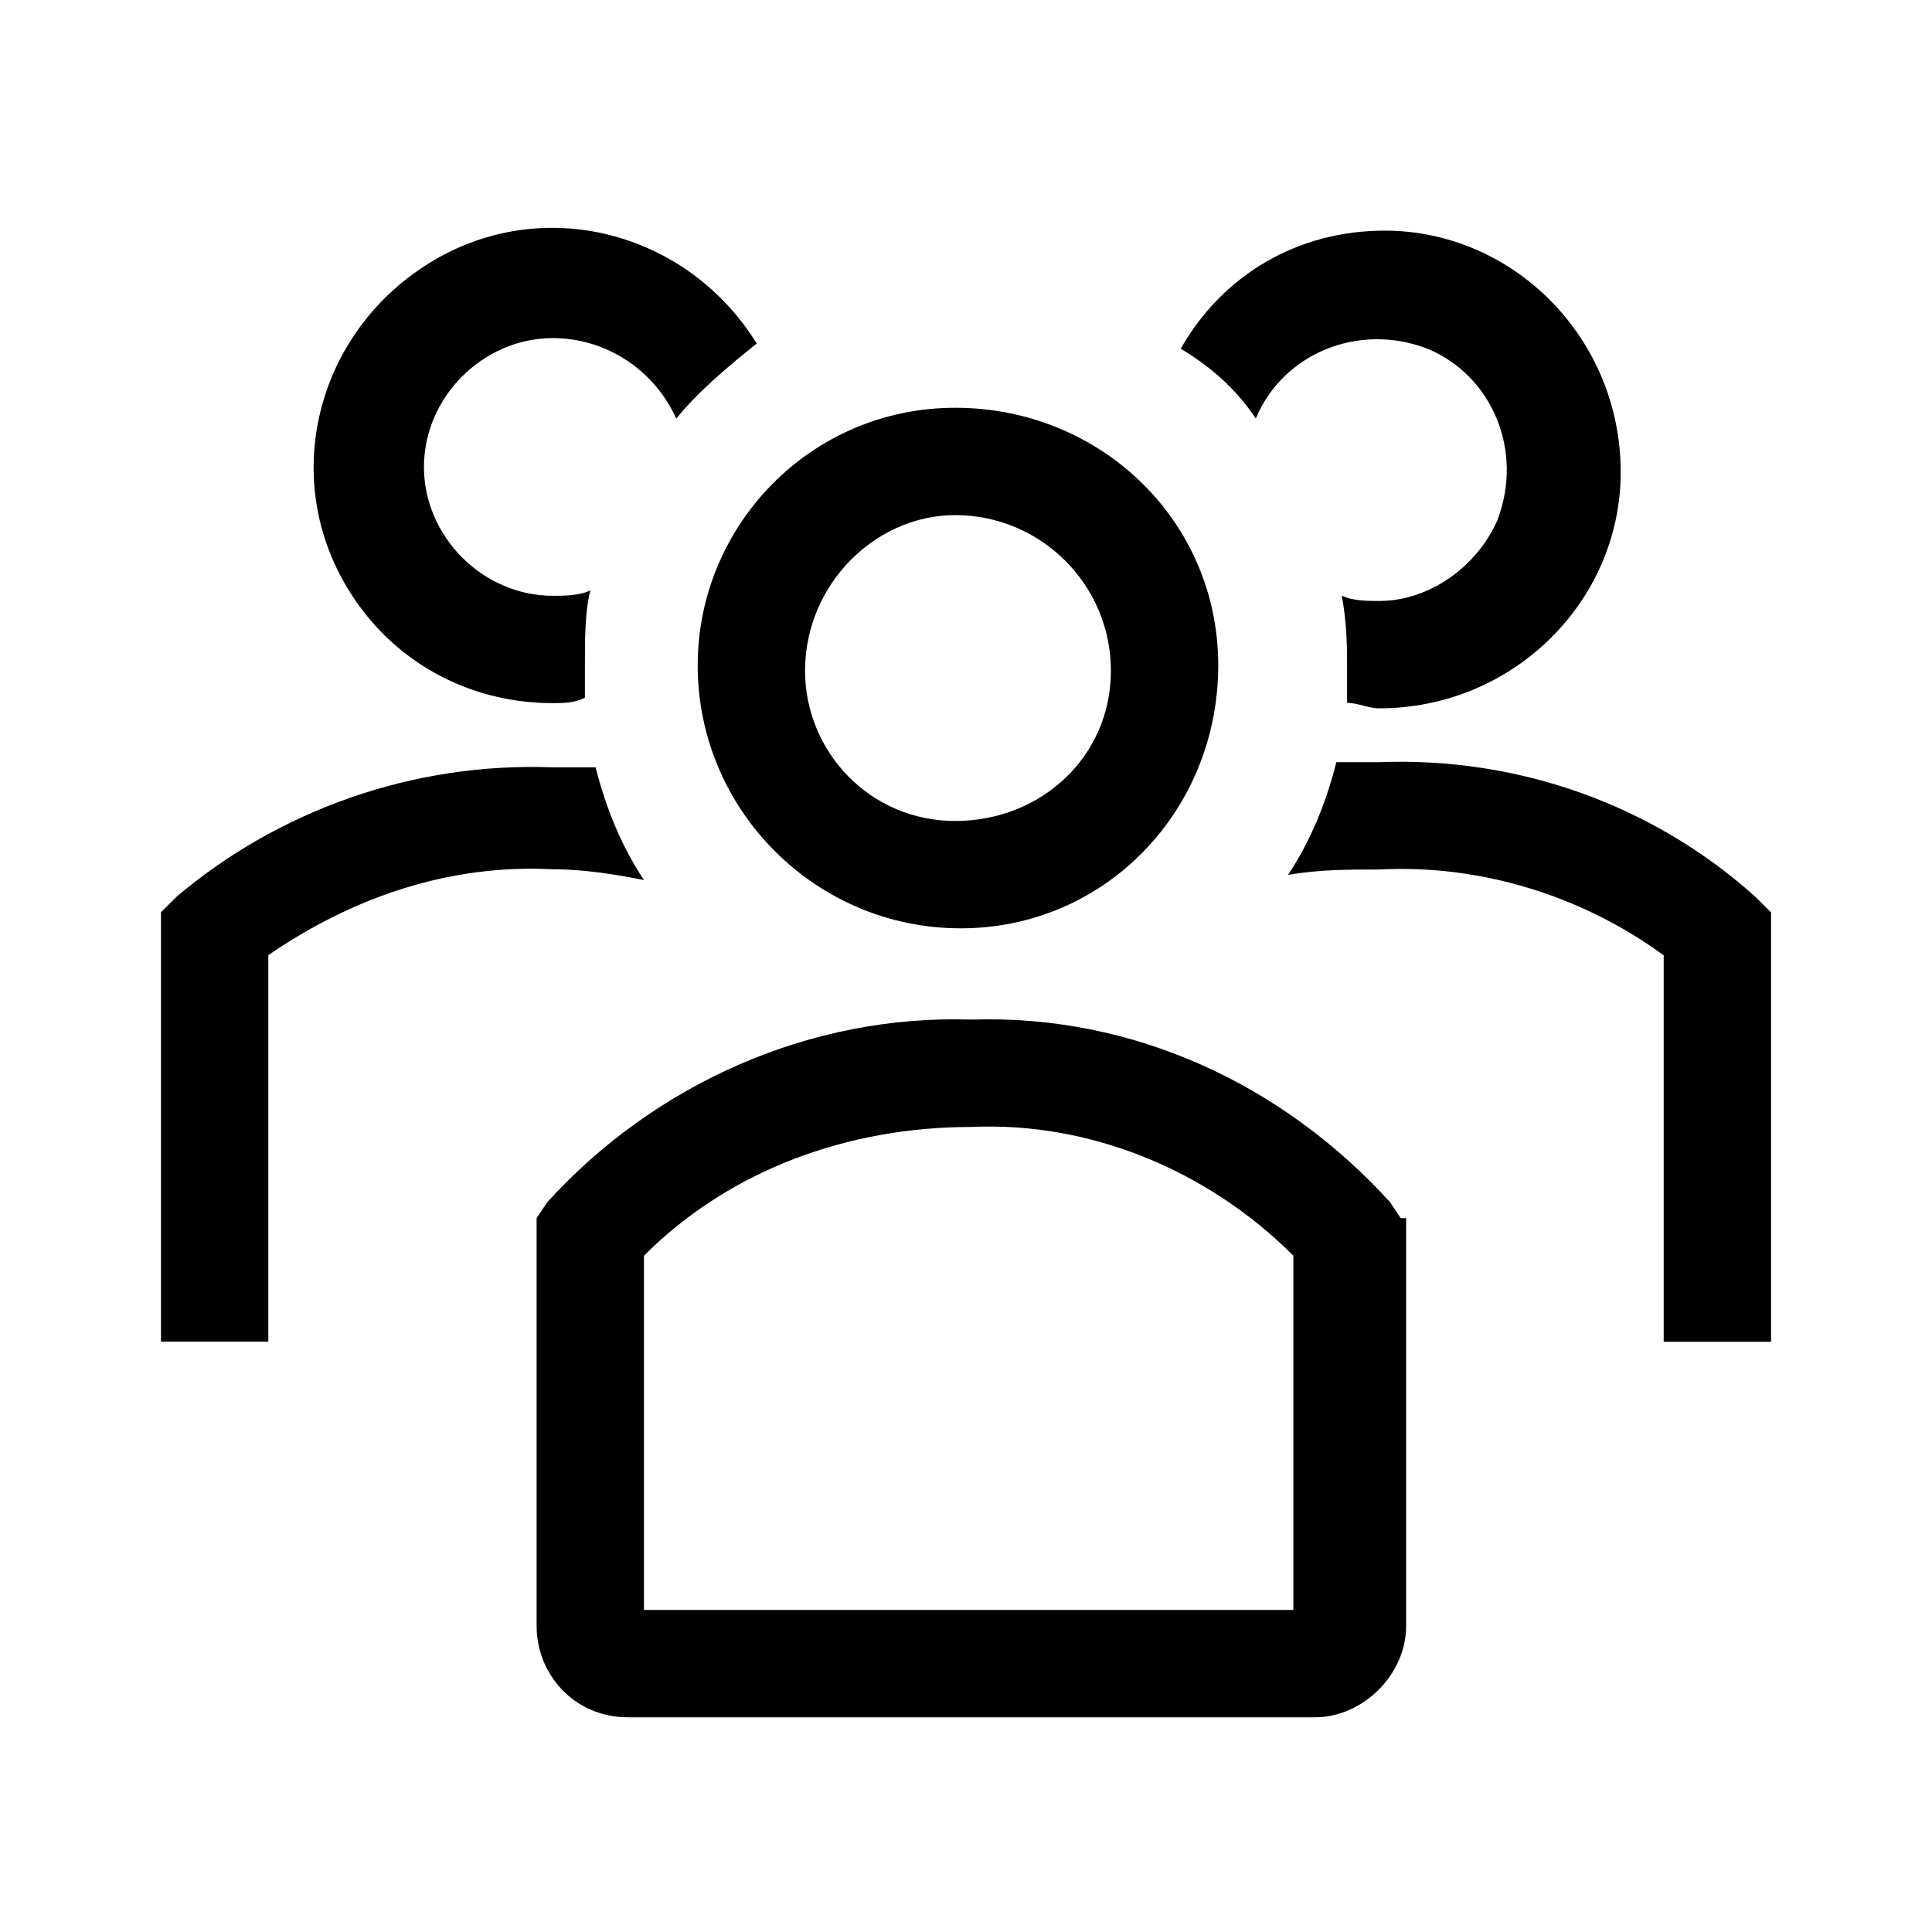<svg width="16" height="16" viewBox="0 0 16 16" fill="none" xmlns="http://www.w3.org/2000/svg">
<g clip-path="url(#clip0_126_20788)">
<path d="M7.956 7.688C9.156 7.688 10.089 6.71 10.089 5.51C10.089 4.31 9.111 3.377 7.911 3.377C6.711 3.377 5.778 4.355 5.778 5.51C5.778 6.71 6.756 7.688 7.956 7.688ZM7.911 4.266C7.956 4.266 7.956 4.266 7.911 4.266C8.622 4.266 9.2 4.844 9.2 5.555C9.2 6.266 8.622 6.799 7.911 6.799C7.2 6.799 6.667 6.221 6.667 5.555C6.667 4.844 7.245 4.266 7.911 4.266Z" fill="black"/>
<path d="M14.533 7.423C13.689 6.667 12.578 6.267 11.422 6.312H11.067C10.978 6.667 10.844 6.979 10.667 7.245C10.933 7.201 11.155 7.201 11.422 7.201C12.267 7.156 13.111 7.423 13.778 7.912V11.112H14.667V7.556L14.533 7.423Z" fill="black"/>
<path d="M10.4 3.466C10.622 2.932 11.245 2.666 11.822 2.888C12.356 3.11 12.622 3.732 12.4 4.31C12.222 4.71 11.822 4.977 11.422 4.977C11.333 4.977 11.2 4.977 11.111 4.932C11.156 5.155 11.156 5.377 11.156 5.555V5.821C11.245 5.821 11.333 5.866 11.422 5.866C12.533 5.866 13.422 4.977 13.422 3.91C13.422 2.799 12.533 1.91 11.467 1.91C10.756 1.91 10.133 2.266 9.778 2.888C10 3.021 10.222 3.199 10.4 3.466Z" fill="black"/>
<path d="M5.333 7.288C5.156 7.022 5.022 6.71 4.933 6.355H4.578C3.422 6.31 2.311 6.71 1.467 7.422L1.333 7.555V11.111H2.222V7.91C2.933 7.422 3.733 7.155 4.578 7.199C4.844 7.199 5.111 7.244 5.333 7.288Z" fill="black"/>
<path d="M4.578 5.823C4.667 5.823 4.756 5.823 4.844 5.778V5.512C4.844 5.289 4.844 5.067 4.889 4.889C4.8 4.934 4.667 4.934 4.578 4.934C4 4.934 3.511 4.445 3.511 3.867C3.511 3.289 4 2.8 4.578 2.8C5.022 2.8 5.422 3.067 5.6 3.467C5.778 3.245 6.044 3.023 6.267 2.845C5.689 1.912 4.489 1.601 3.556 2.178C2.622 2.756 2.311 3.956 2.889 4.889C3.244 5.467 3.867 5.823 4.578 5.823Z" fill="black"/>
<path d="M11.6 10.088L11.511 9.955C10.622 8.977 9.378 8.399 8.044 8.444C6.711 8.399 5.422 8.977 4.533 9.955L4.444 10.088V13.466C4.444 13.866 4.756 14.222 5.2 14.222H10.889C11.289 14.222 11.645 13.866 11.645 13.466V10.088H11.6ZM10.711 13.333H5.333V10.399C6.044 9.688 7.022 9.333 8.044 9.333C9.022 9.288 10 9.688 10.711 10.399V13.333Z" fill="black"/>
</g>
<defs>
<clipPath id="clip0_126_20788">
<rect width="16" height="16" fill="white"/>
</clipPath>
</defs>
</svg>

